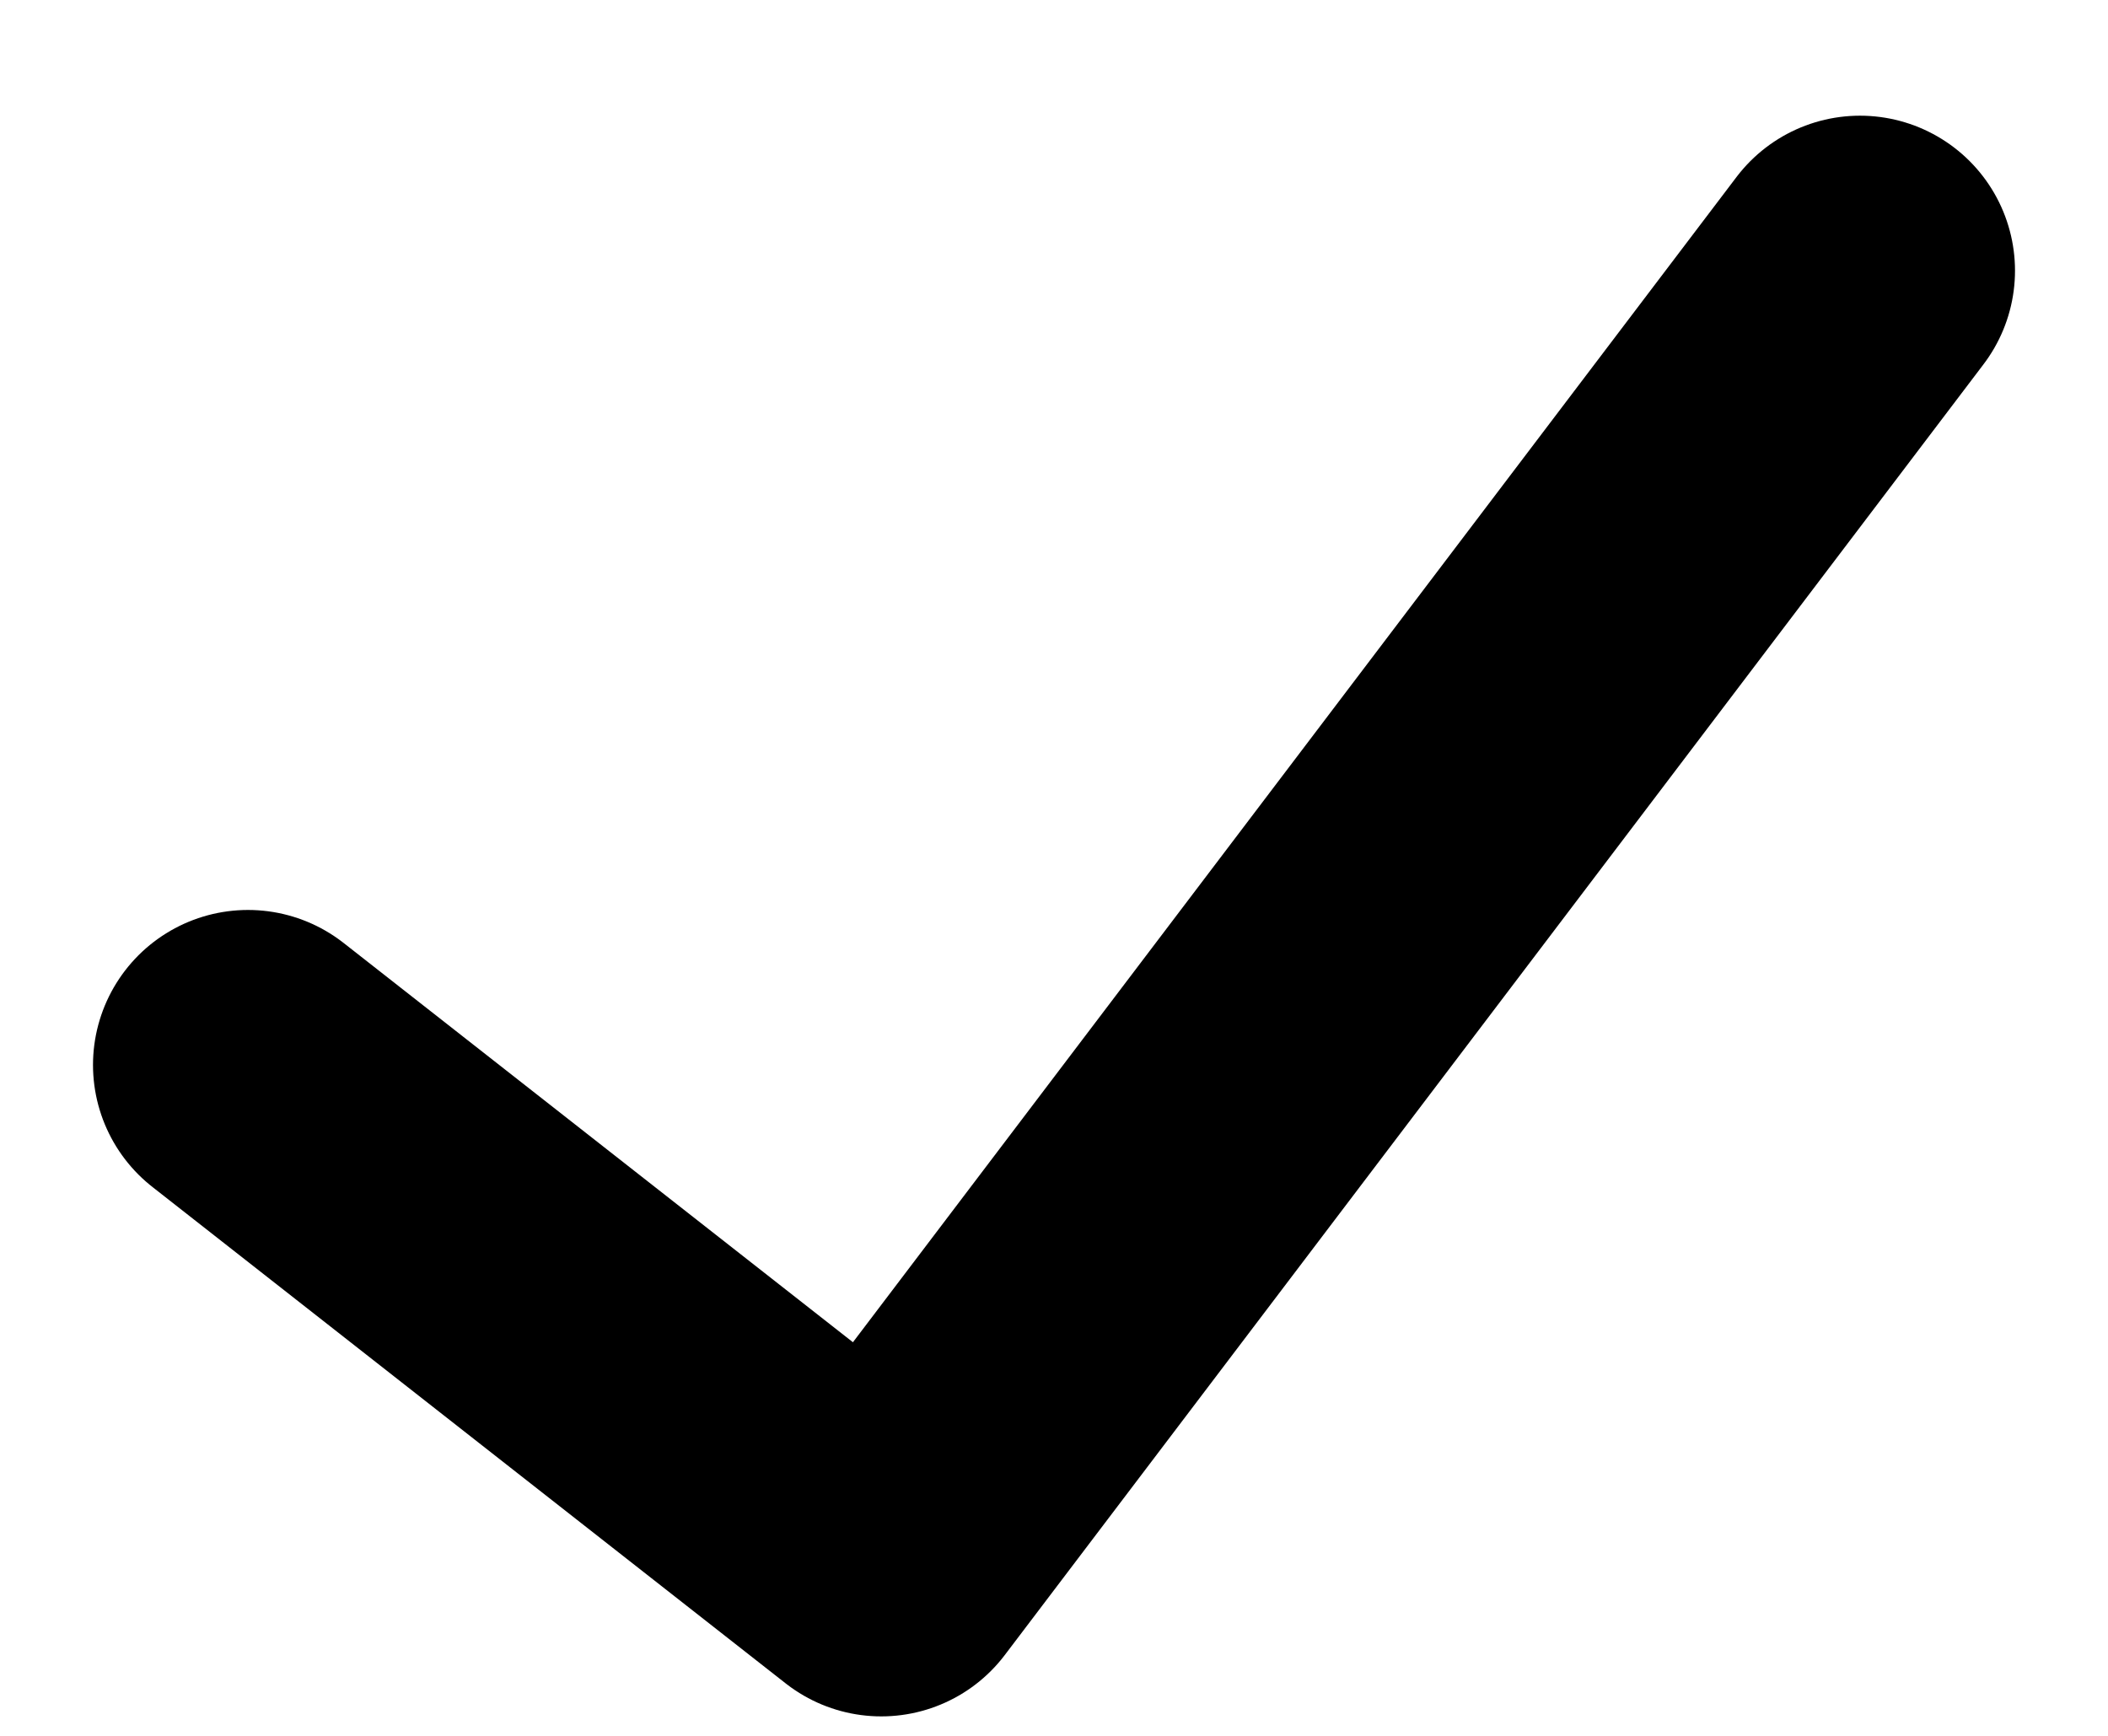 <svg width="17" height="14" viewBox="0 0 17 14" fill="none" xmlns="http://www.w3.org/2000/svg">
<path d="M2 8.589L7.107 12.593L15 2.183" stroke="black" stroke-width="2.5" stroke-linecap="round" stroke-linejoin="round"/>
</svg>
